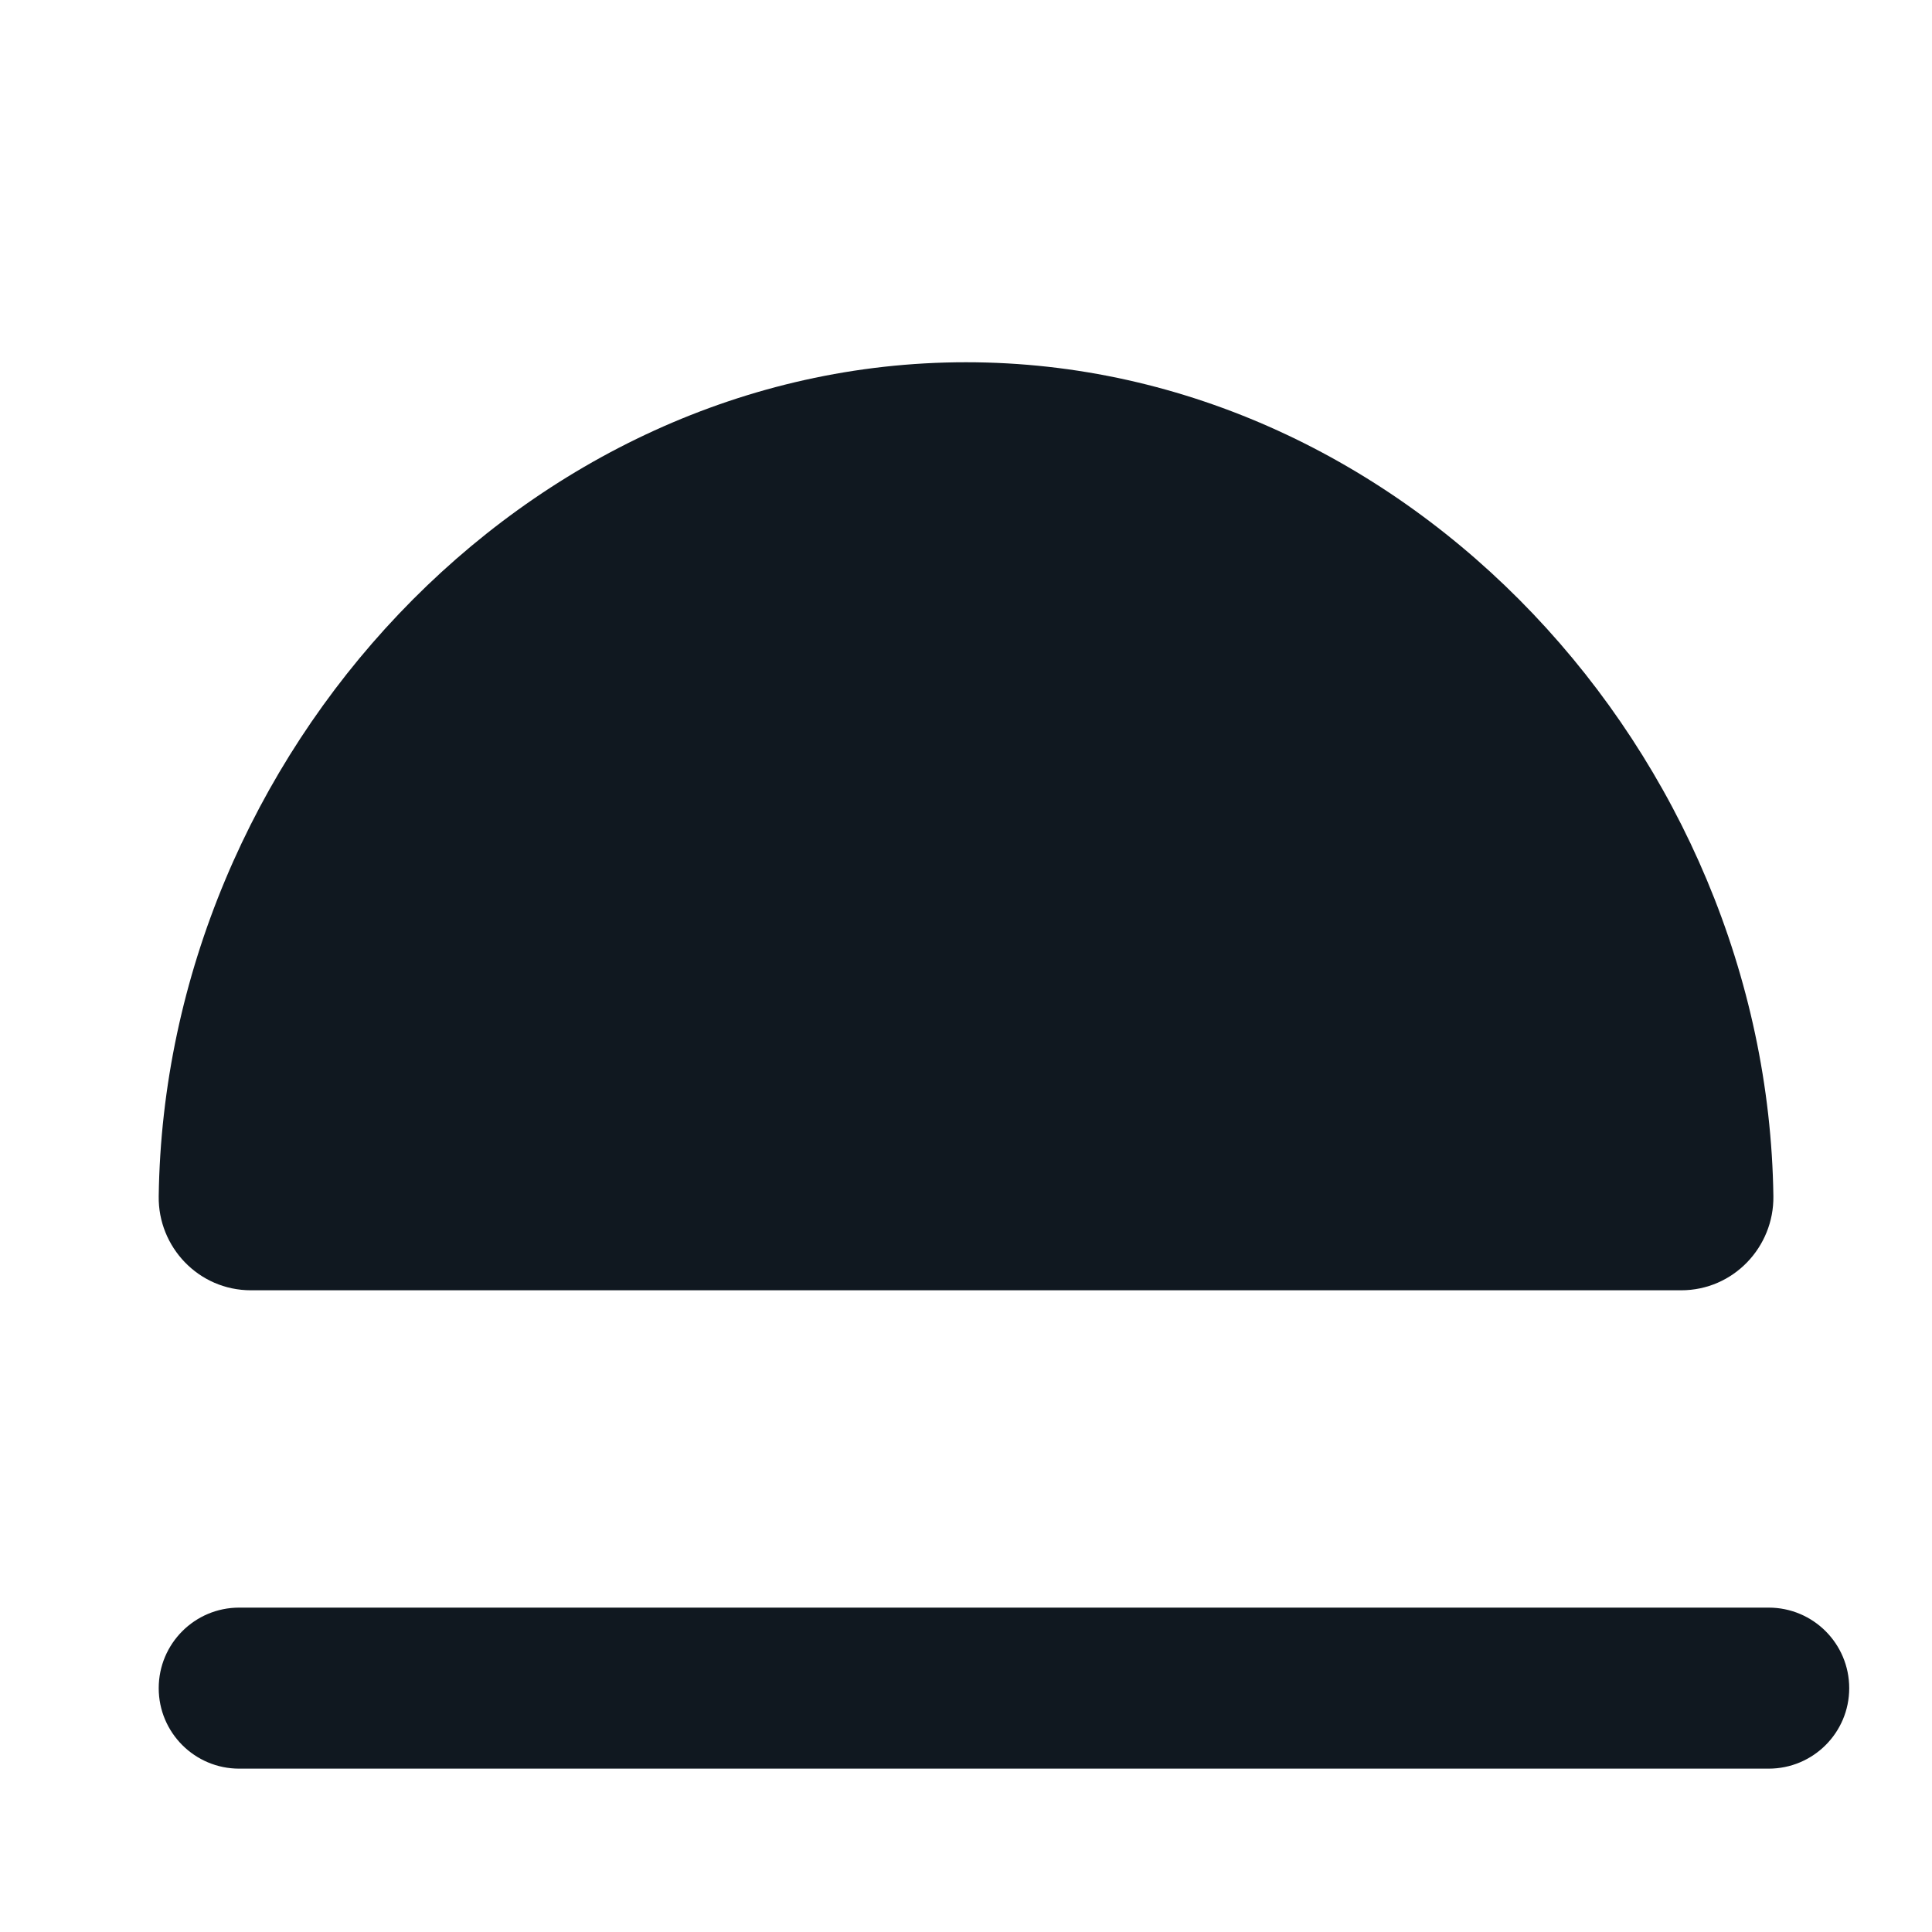 <svg width="20" height="20" viewBox="0 0 20 20" fill="none" xmlns="http://www.w3.org/2000/svg">
<g id="navigation/food_menu">
<path id="navigation/food_menu_2" fill-rule="evenodd" clip-rule="evenodd" d="M17.403 13.357H2.598C2.054 13.357 1.635 12.907 1.643 12.384C1.705 7.817 5.427 3.75 10 3.75C14.573 3.75 18.295 7.817 18.358 12.383C18.365 12.908 17.945 13.357 17.403 13.357ZM1.643 17.476C1.643 17.936 2.016 18.309 2.476 18.309H18.309C18.77 18.309 19.143 17.936 19.143 17.476C19.143 17.015 18.77 16.642 18.309 16.642H2.476C2.016 16.642 1.643 17.015 1.643 17.476Z" fill="#101820"/>
</g>
</svg>
